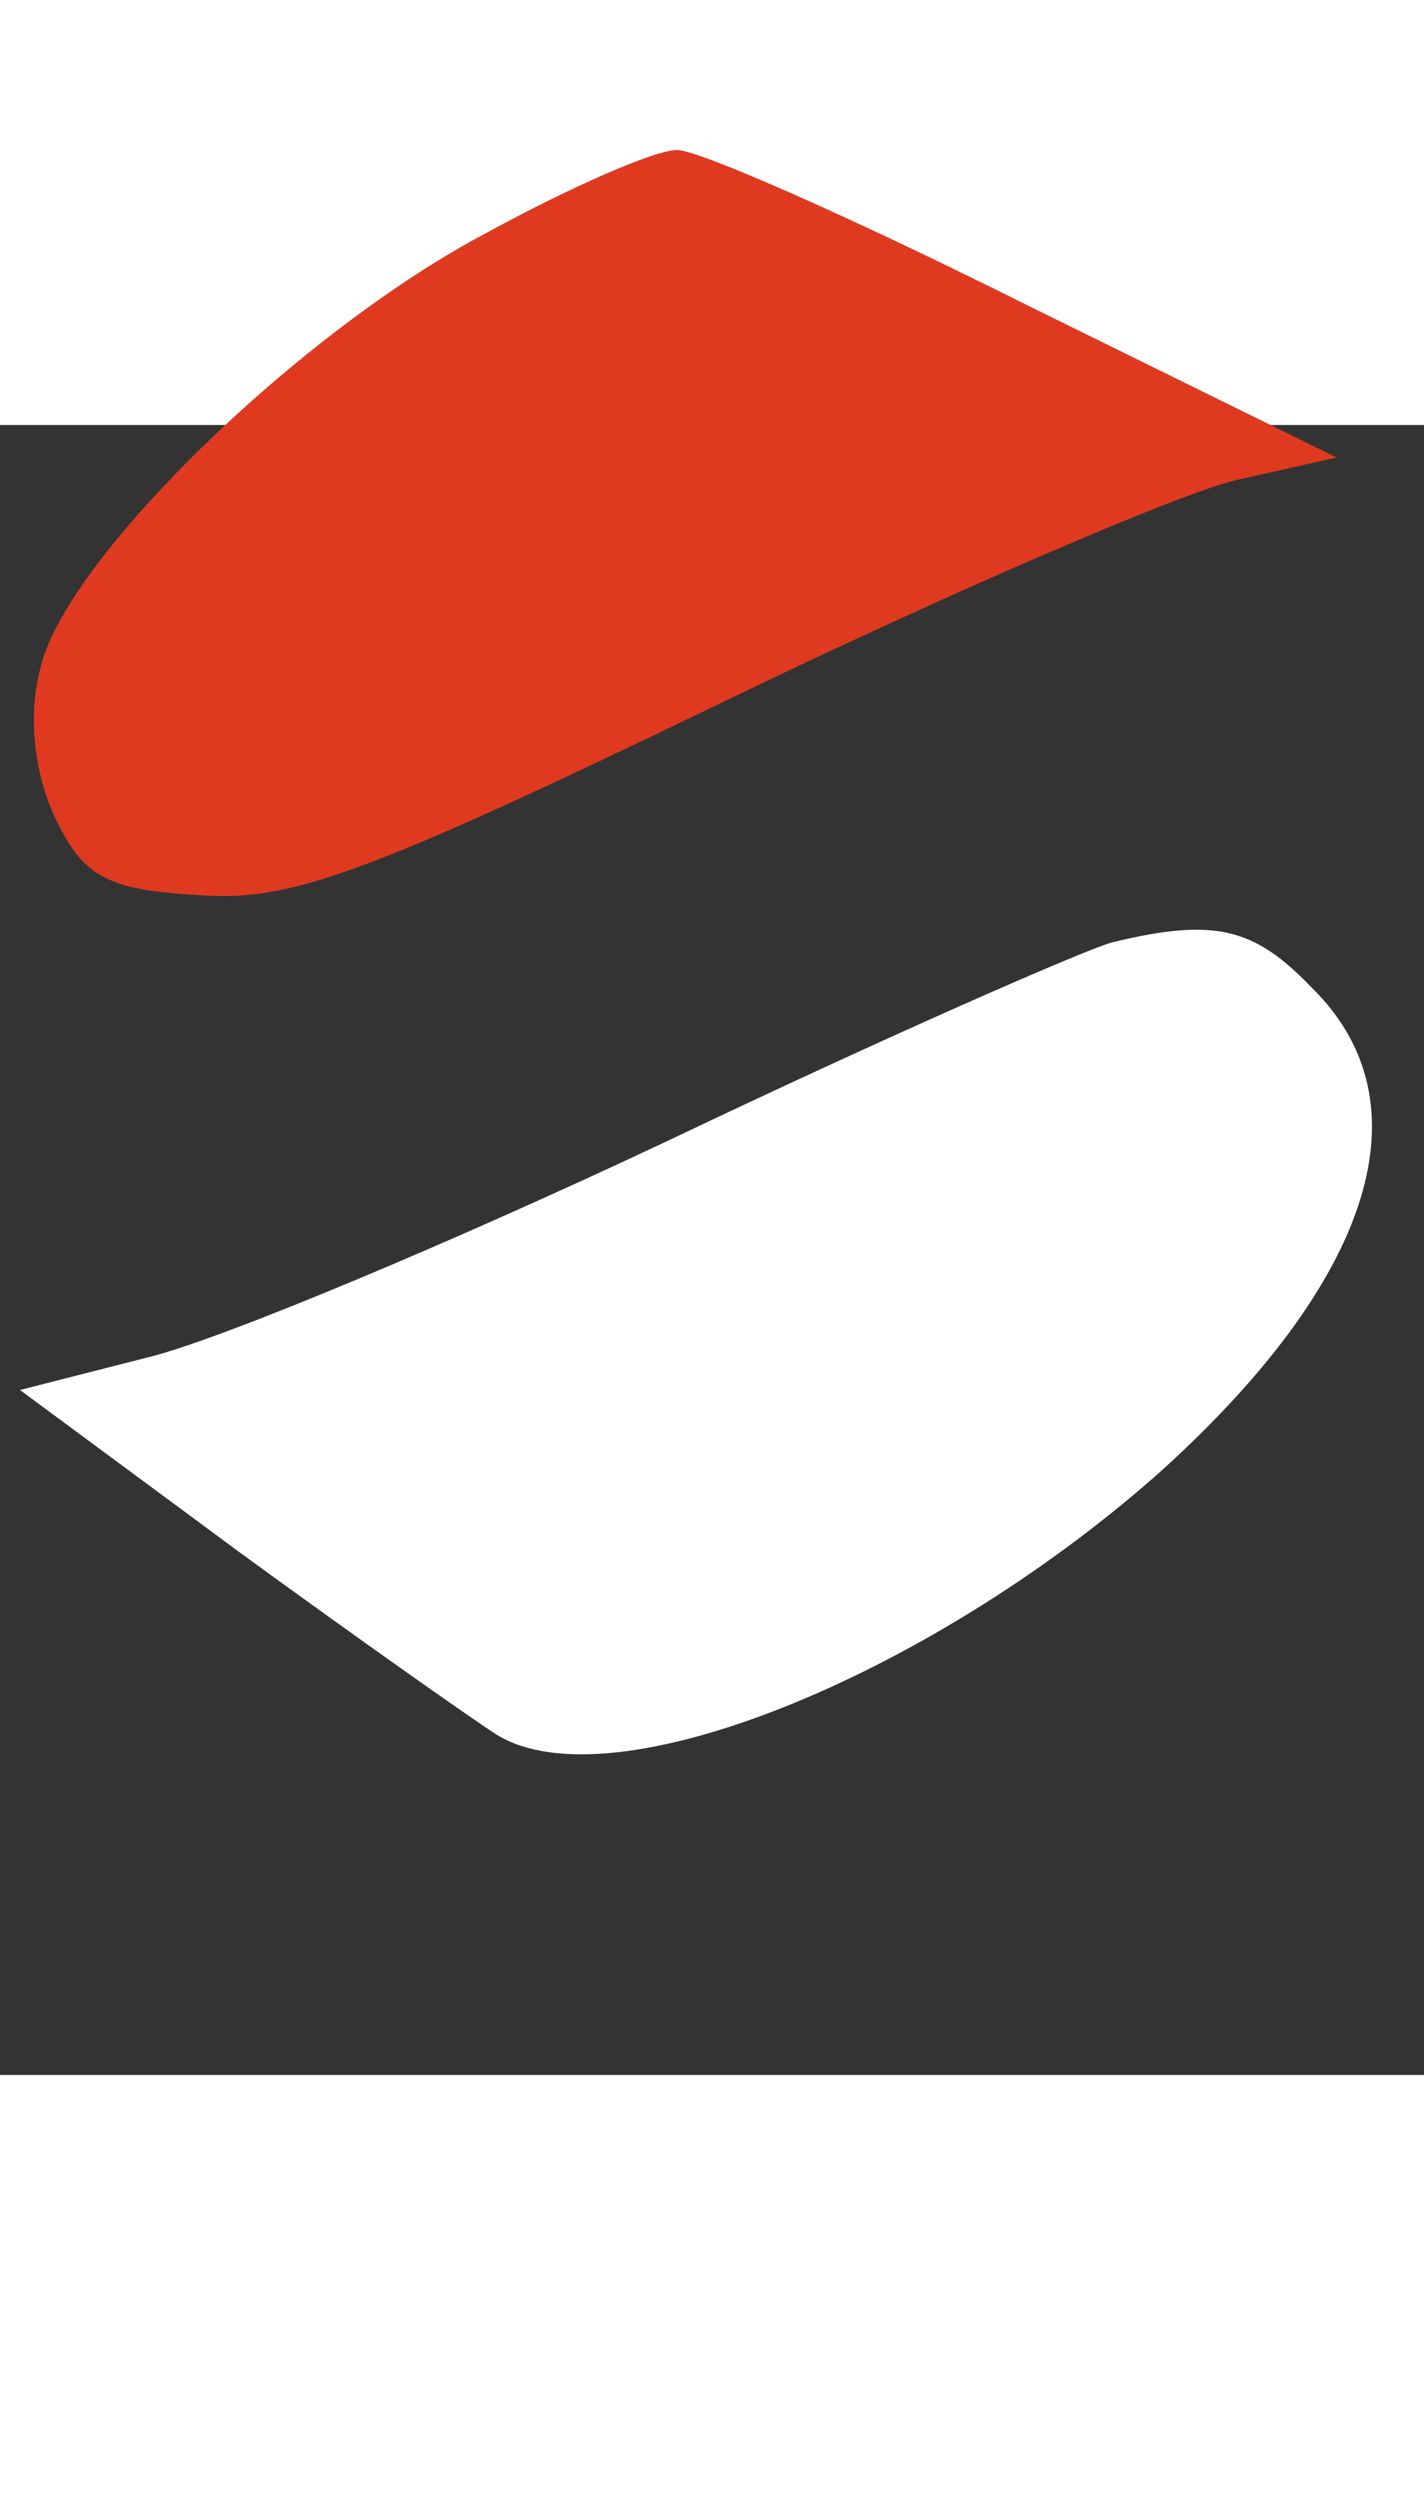 <svg version="1.0" xmlns="http://www.w3.org/2000/svg"
 width="57pt" height="100pt" viewBox="0 0 57 66"
 preserveAspectRatio="xMidYMid meet">
	<rect x="0" y="0" width="57" height="66" fill="#333333" stroke="none"/>
	<g transform="translate(0,55) scale(0.1,-0.1)"
	fill="#ffffff" stroke="none">
	<path fill="#df3a20" d="M195 627 c-76 -40 -170 -132 -179 -175 -5 -19 -2 -42 6 -59 11 -23
	20 -29 57 -31 37 -3 67 8 210 77 91 44 184 84 206 89 l40 9 -124 61 c-68 34
	-131 62 -140 62 -9 0 -43 -15 -76 -33z"/>
	<path d="M445 343 c-11 -3 -91 -38 -177 -79 -87 -41 -180 -80 -209 -87 l-51
	-13 88 -65 c48 -35 95 -68 103 -73 46 -28 172 23 264 104 87 78 109 149 62
	195 -23 24 -39 28 -80 18z"/>
	</g>
</svg>
